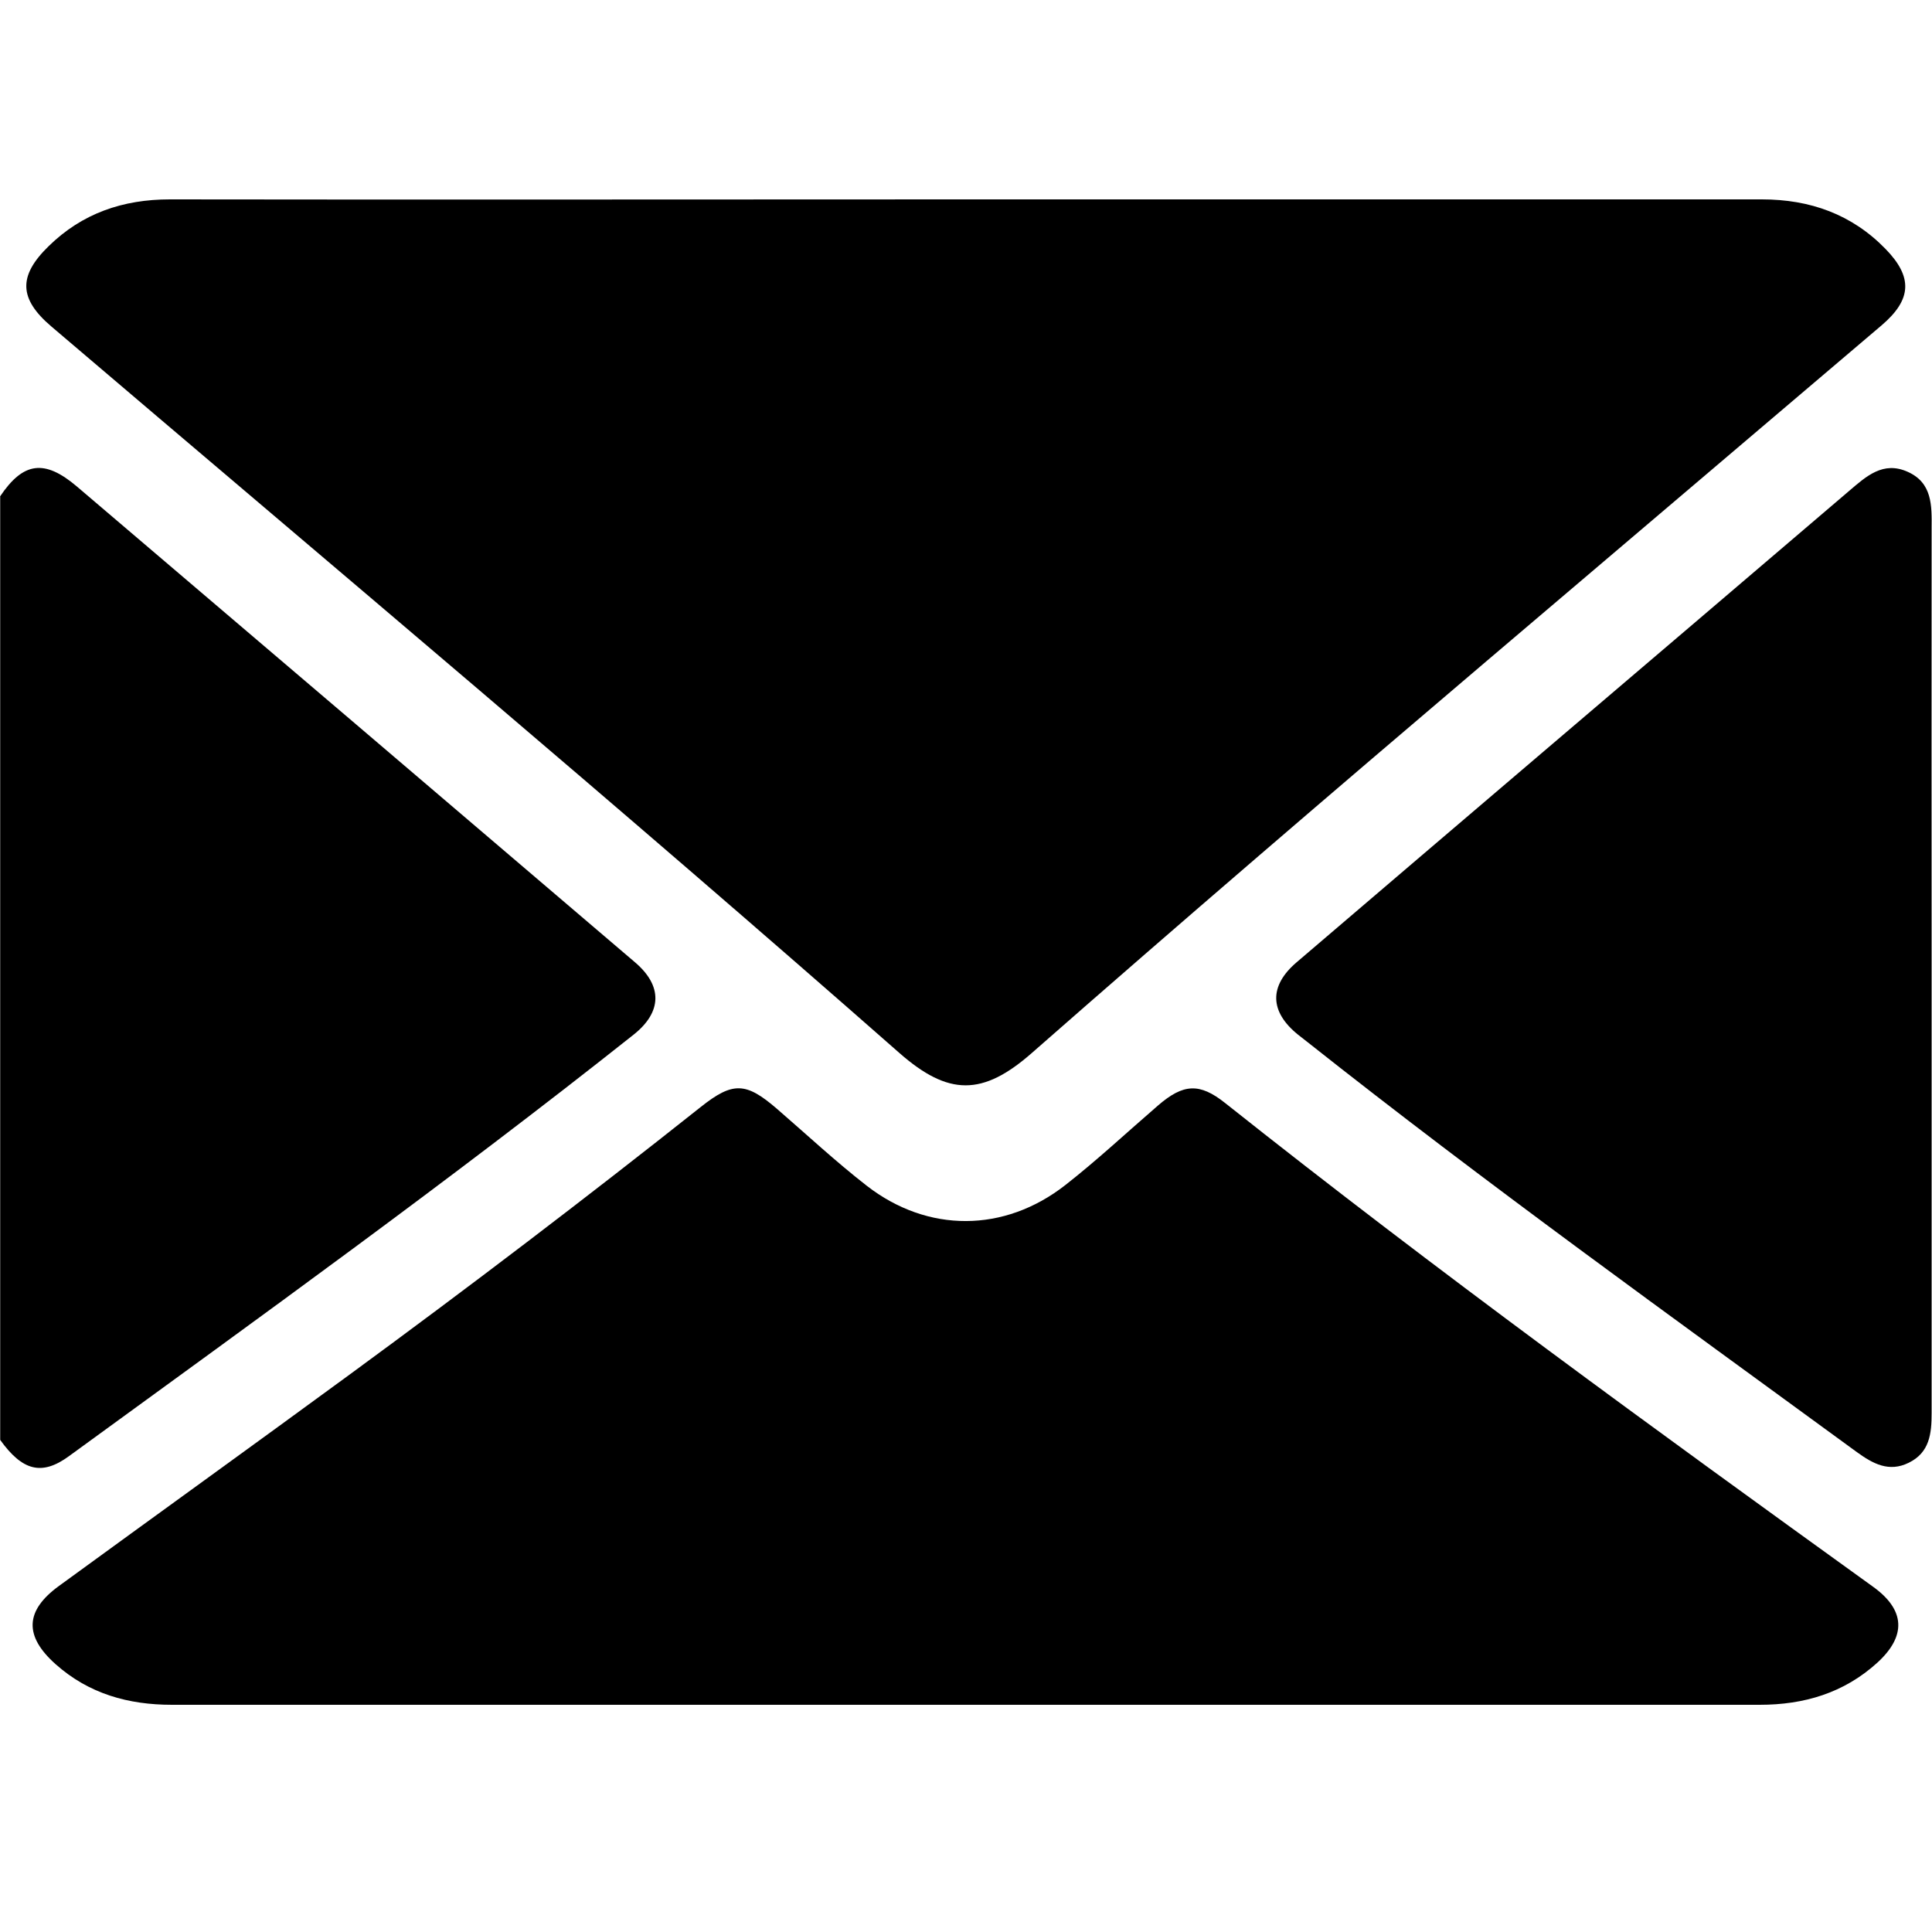 <?xml version="1.0" encoding="UTF-8"?>
<svg id="Calque_2" data-name="Calque 2" xmlns="http://www.w3.org/2000/svg" viewBox="0 0 100 100">
    <defs>
        <style>
            .cls-1 {
            stroke-width: 0px;
            }
        </style>
    </defs>
    <path class="cls-1" d="m0,25.7c1.2-1.79,2.3-1.95,3.99-.51,9.63,8.2,19.26,16.41,28.88,24.62,1.43,1.22,1.4,2.57-.07,3.74-9.53,7.56-19.4,14.66-29.23,21.82-1.41,1.03-2.41.76-3.56-.84V25.7Z"/>
    <path class="cls-1" d="m49.99,10.32c13.73,0,27.47,0,41.2,0,2.5,0,4.66.77,6.41,2.57,1.42,1.46,1.35,2.62-.21,3.95-6.82,5.8-13.64,11.59-20.46,17.39-7.88,6.7-15.74,13.44-23.52,20.27-2.55,2.24-4.32,2.23-6.86,0C32.08,41.77,17.32,29.39,2.66,16.9c-1.68-1.43-1.73-2.61-.15-4.15,1.74-1.71,3.85-2.43,6.28-2.43,13.73.02,27.47,0,41.2,0Z"/>
    <path class="cls-1" d="m50,88.24c-13.7,0-27.4,0-41.1,0-2.26,0-4.3-.57-6.02-2.1-1.64-1.46-1.59-2.77.17-4.05,5.02-3.66,10.06-7.29,15.07-10.96,6.14-4.5,12.2-9.11,18.16-13.84,1.65-1.31,2.33-1.28,3.92.09,1.55,1.34,3.05,2.74,4.67,4,3.15,2.44,7.11,2.43,10.27-.04,1.66-1.3,3.21-2.75,4.81-4.13,1.3-1.12,2.14-1.17,3.46-.12,10.93,8.68,22.22,16.88,33.54,25.04,1.67,1.2,1.73,2.55.22,3.93-1.73,1.57-3.79,2.18-6.09,2.18-13.7,0-27.4,0-41.1,0Z"/>
    <path class="cls-1" d="m99.98,50.1c0,7.68,0,15.36,0,23.04,0,1.06-.1,2.04-1.18,2.57-1.03.51-1.86.05-2.69-.55-9.56-6.99-19.18-13.89-28.47-21.25-.15-.12-.31-.24-.46-.36-1.47-1.19-1.5-2.52-.07-3.74,4.23-3.62,8.47-7.23,12.7-10.84,5.3-4.52,10.6-9.03,15.9-13.56.89-.76,1.76-1.56,3.03-.99,1.28.57,1.25,1.75,1.24,2.92-.01,7.58,0,15.17,0,22.75Z"/>
</svg>